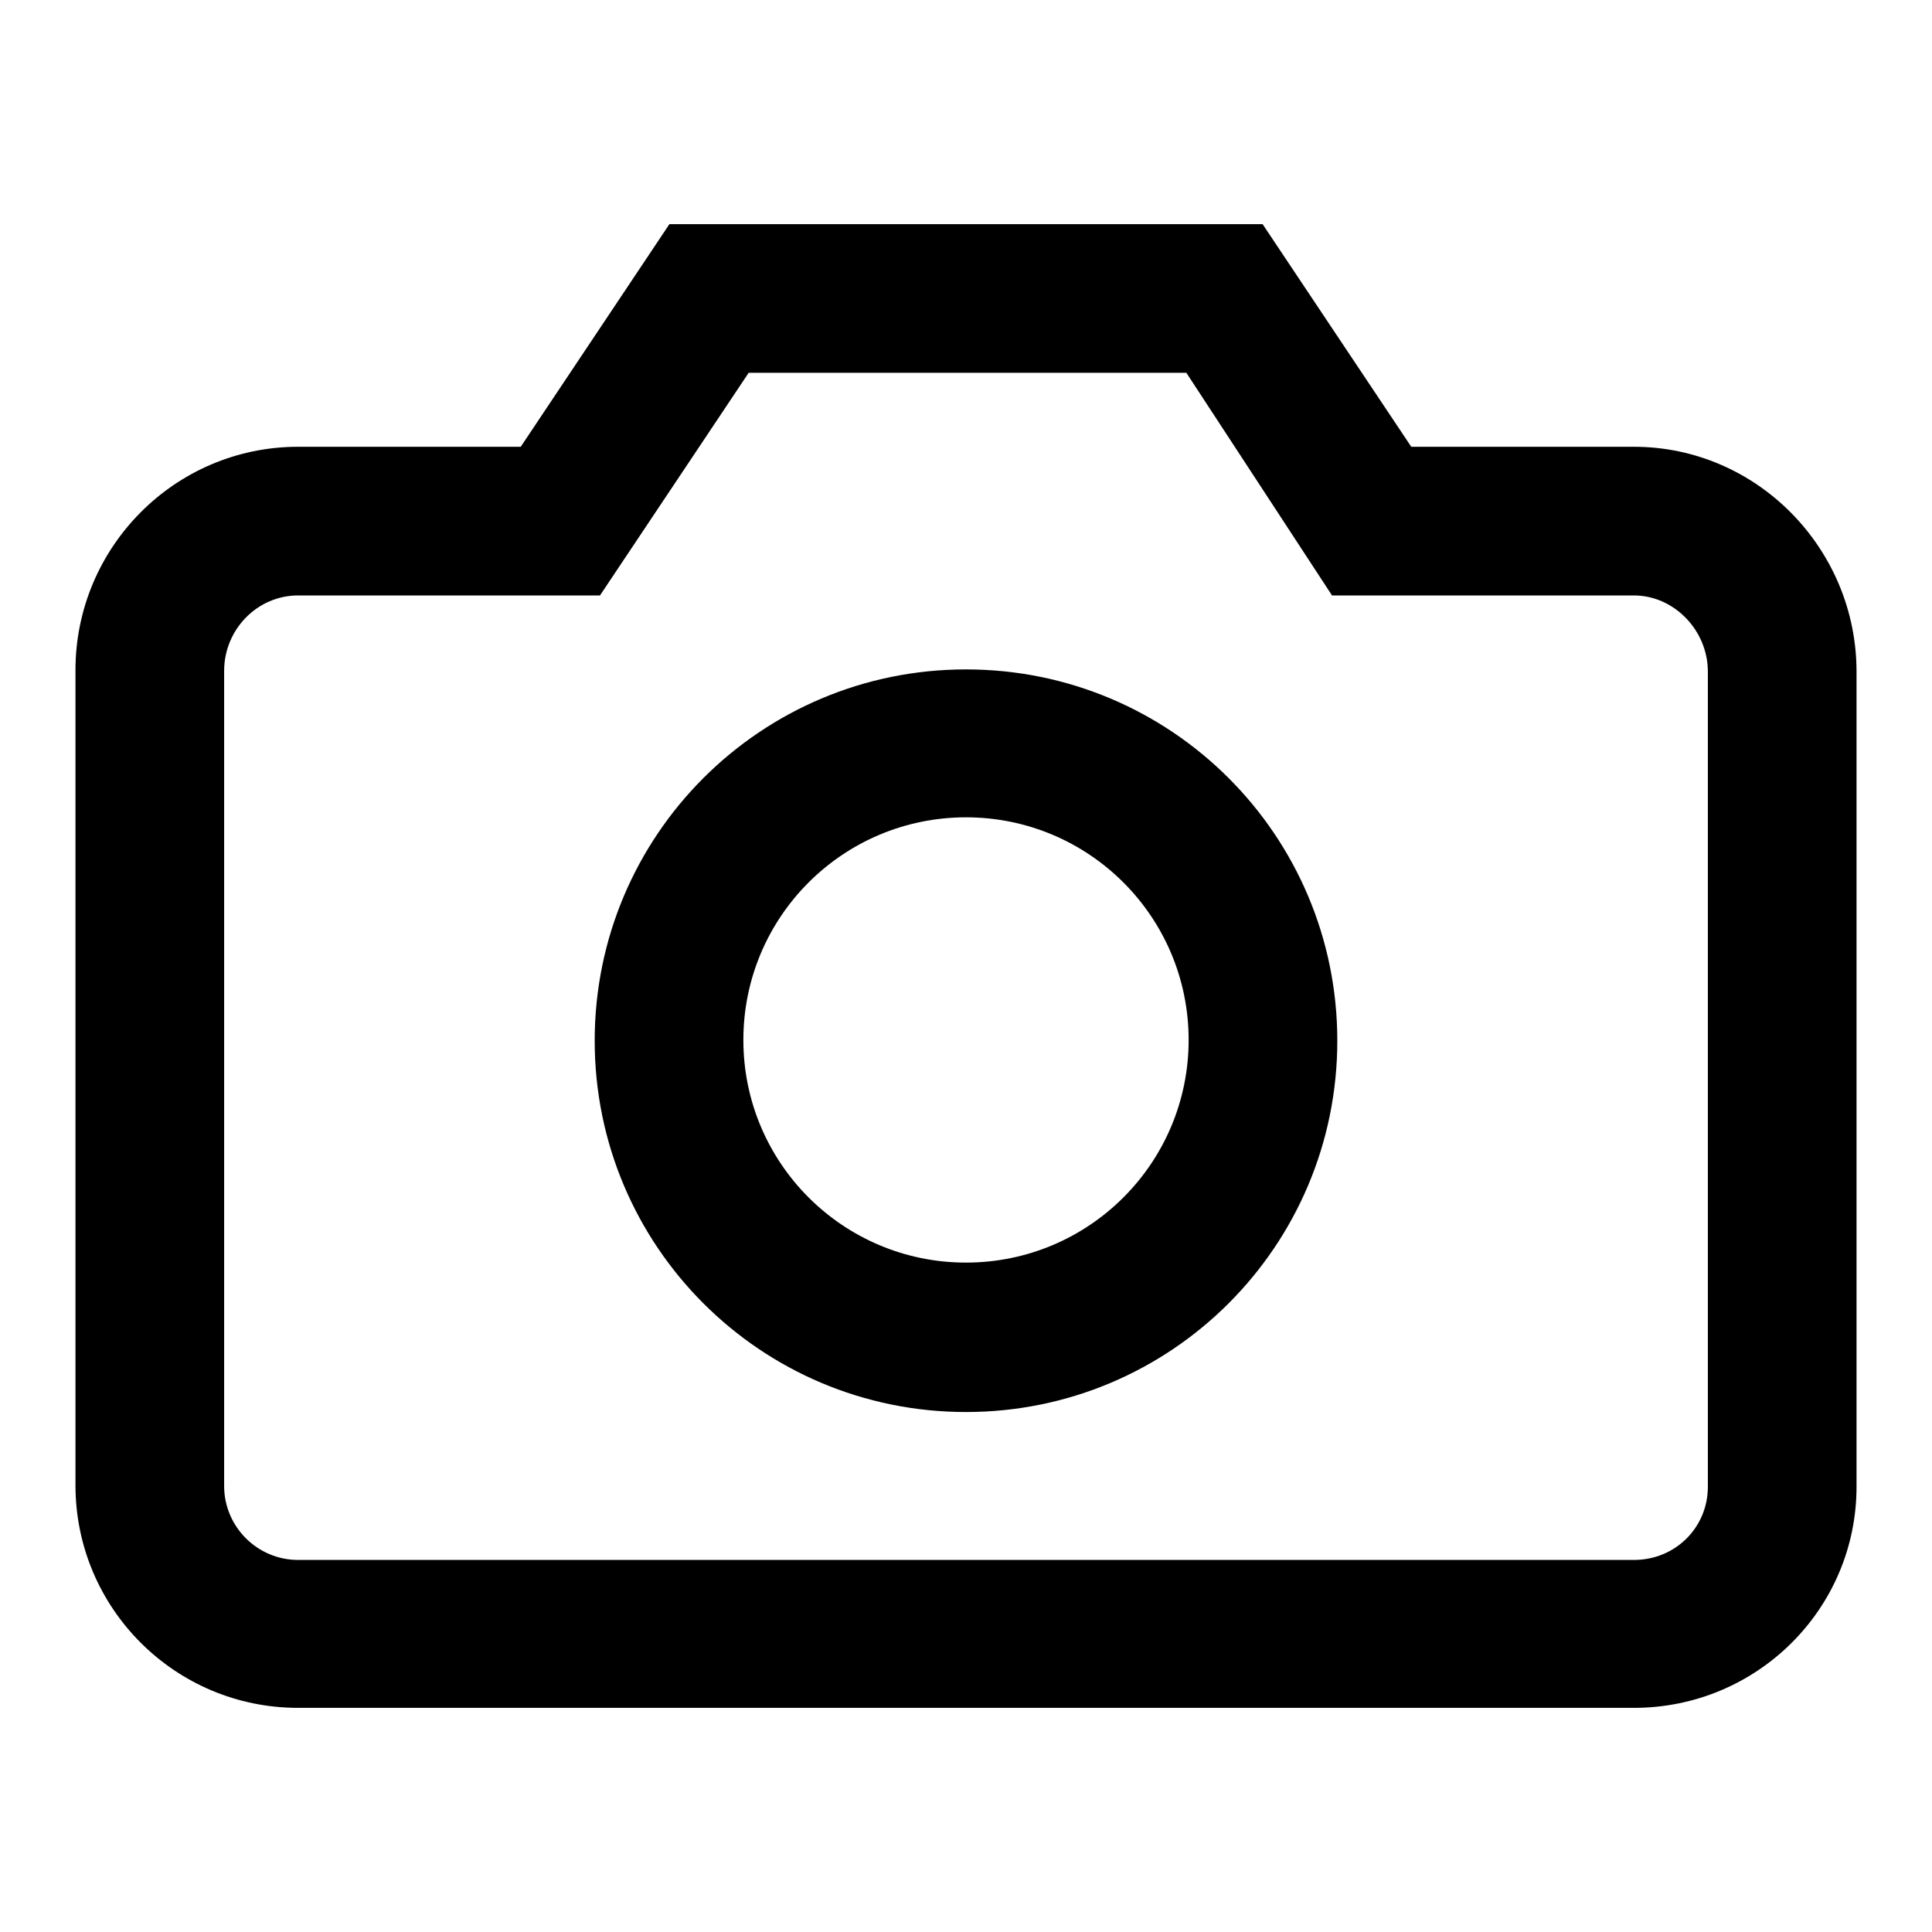 <?xml version="1.0" encoding="utf-8"?>
<!-- Svg Vector Icons : http://www.onlinewebfonts.com/icon -->
<!DOCTYPE svg PUBLIC "-//W3C//DTD SVG 1.1//EN" "http://www.w3.org/Graphics/SVG/1.1/DTD/svg11.dtd">
<svg version="1.1" xmlns="http://www.w3.org/2000/svg" xmlns:xlink="http://www.w3.org/1999/xlink" x="0px" y="0px" viewBox="0 0 256 256" enable-background="new 0 0 256 256" xml:space="preserve">
<g> <path fill="#000000" d="M216.5,59.2H187l-19.7-29.5H88.7L69,59.2H39.5C23.2,59.2,10,72.5,10,88.8v108c0,16.3,13.2,29.5,29.5,29.5 h177c16.3,0,29.5-13.1,29.5-29.3V89C246,72.7,232.8,59.2,216.5,59.2z M226.3,197c0,5.4-4.3,9.7-9.8,9.7h-177 c-5.4,0-9.8-4.4-9.8-9.8v-108c0-5.5,4.4-10,9.8-10h40l19.7-29.5h58l19.3,29.5h40c5.3,0,9.8,4.6,9.8,10.1V197z M128,88.7 c-27.2,0-49.2,22-49.2,49.2c0,27.2,22,49.2,49.2,49.2c27.2,0,49.2-22,49.2-49.2S155.2,88.7,128,88.7z M128,167.3 c-16.3,0-29.5-13.2-29.5-29.5c0-16.3,13.2-29.5,29.5-29.5c16.3,0,29.5,13.2,29.5,29.5C157.5,154.1,144.3,167.3,128,167.3z"/></g>
</svg>